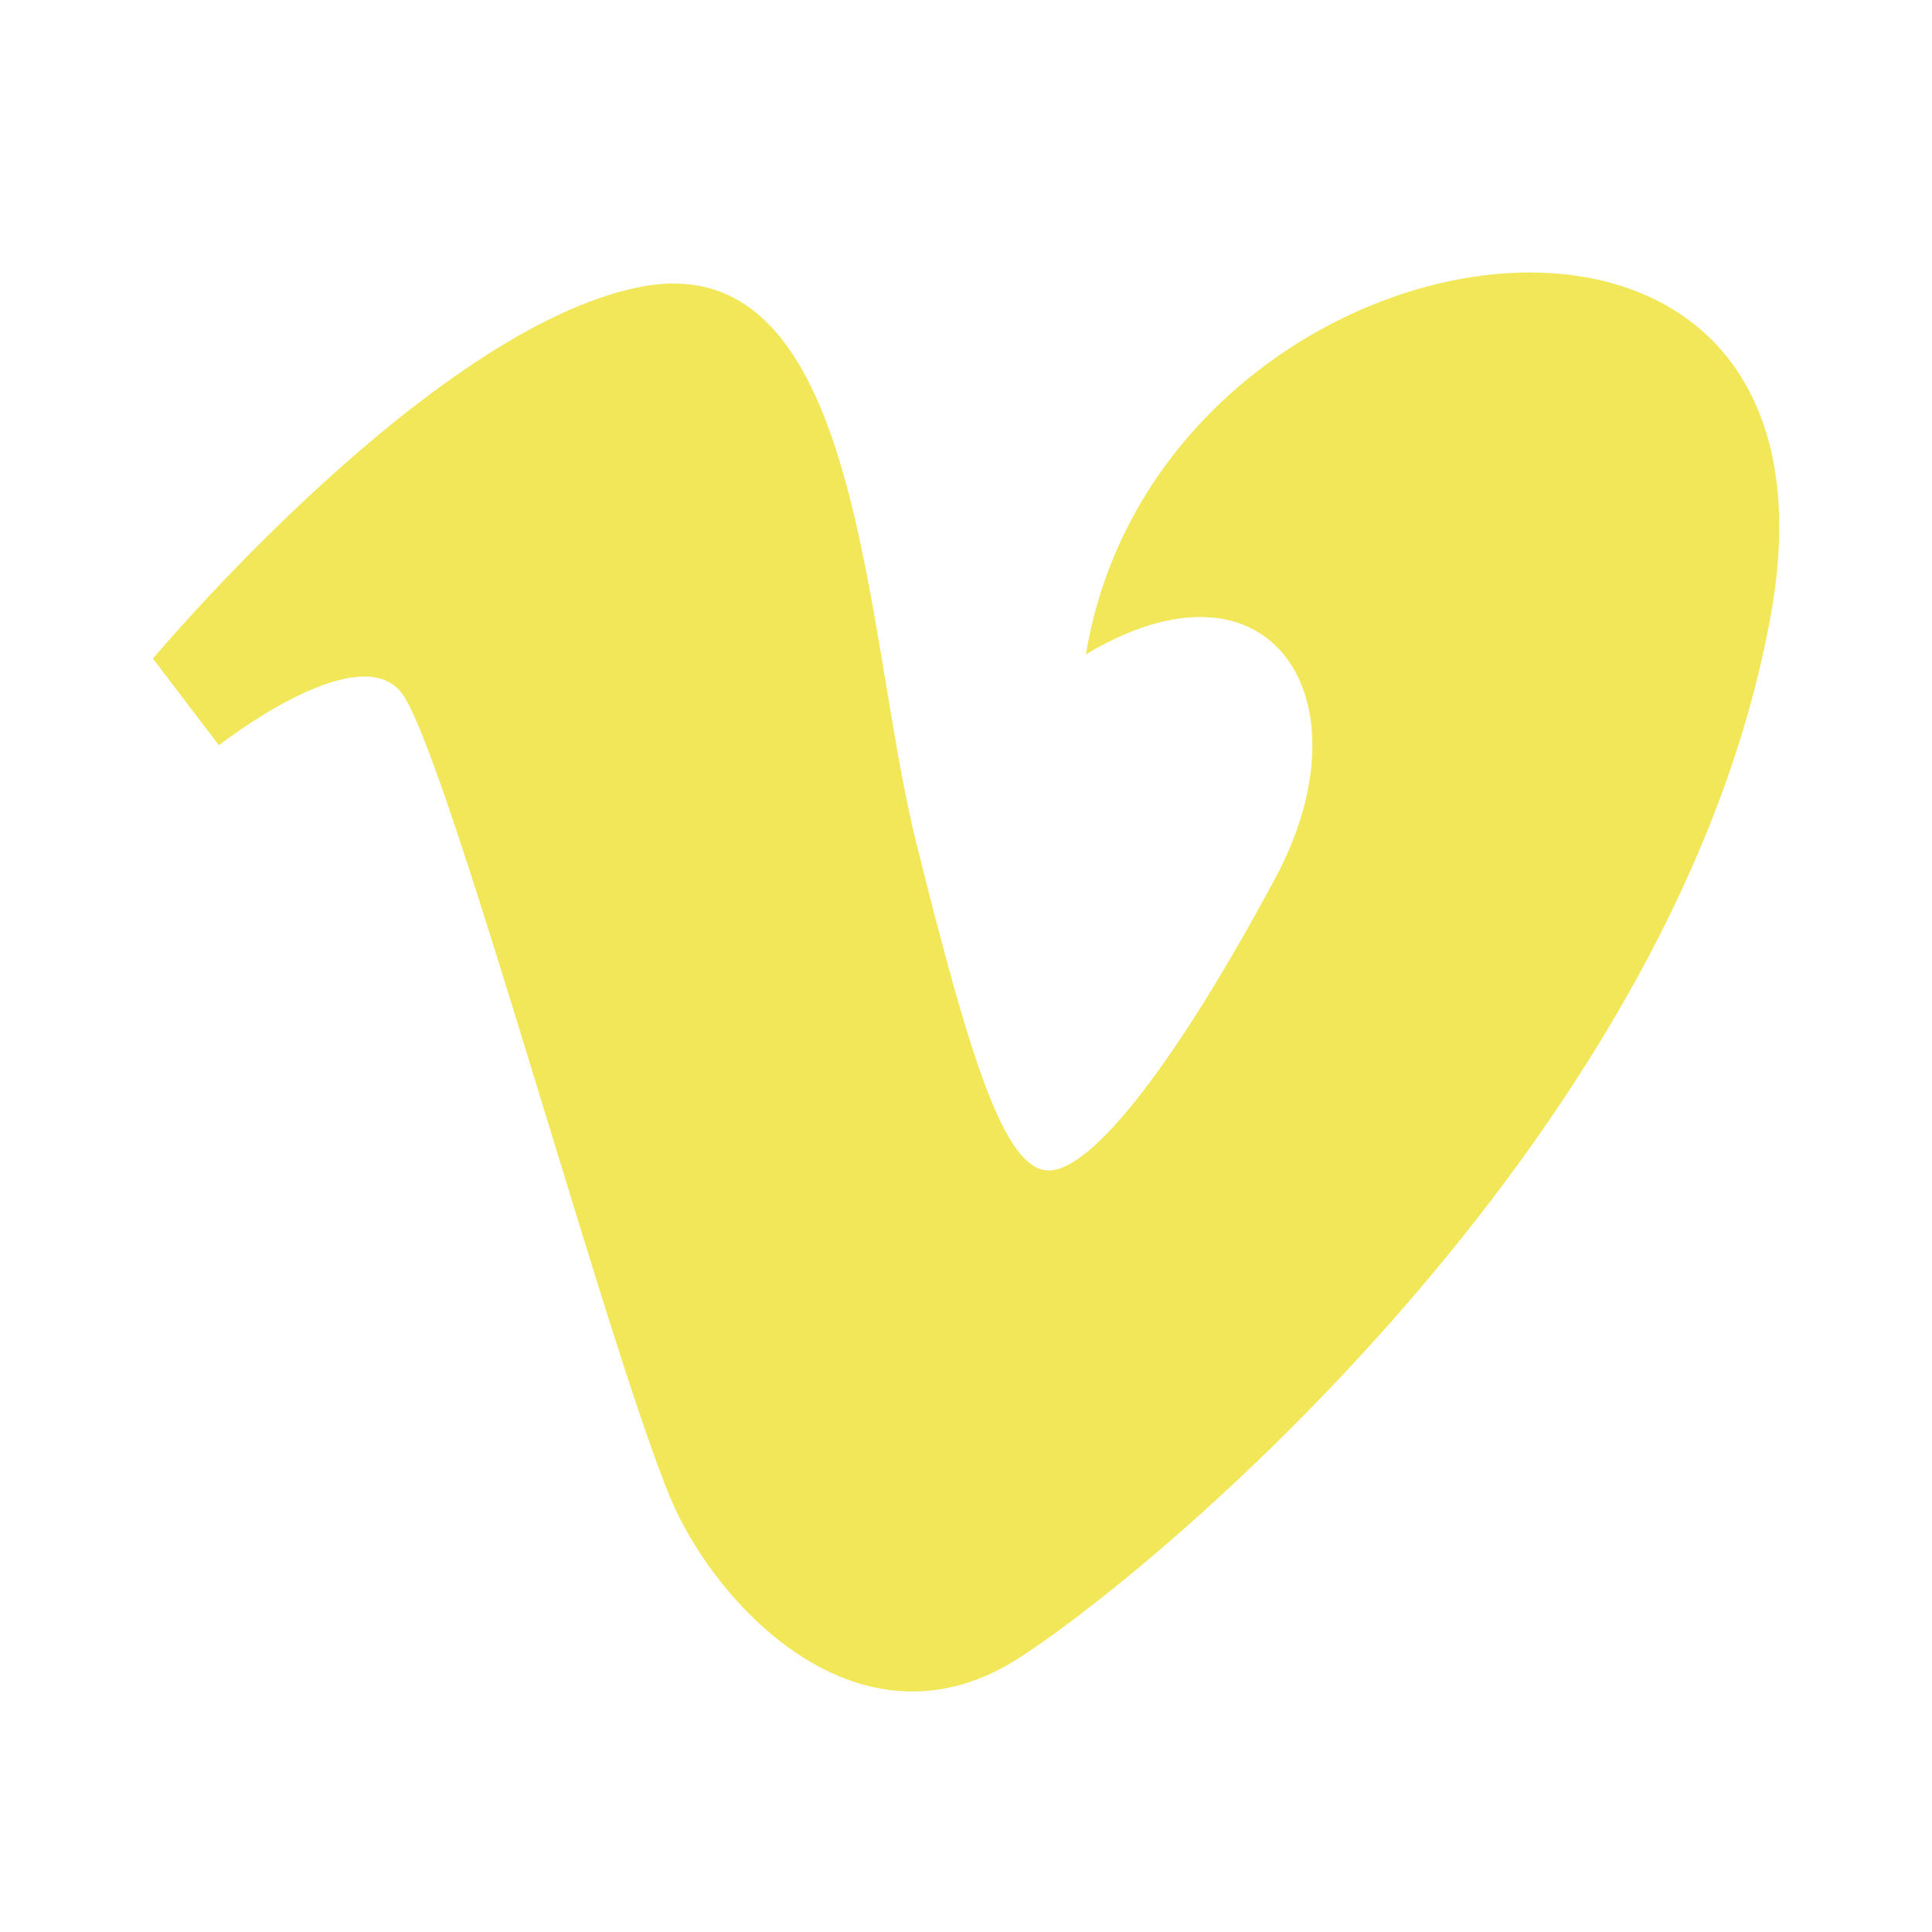 <?xml version="1.0" encoding="UTF-8" standalone="no"?>
<svg
   xmlns:dc="http://purl.org/dc/elements/1.1/"
   xmlns:cc="http://creativecommons.org/ns#"
   xmlns:rdf="http://www.w3.org/1999/02/22-rdf-syntax-ns#"
   xmlns:svg="http://www.w3.org/2000/svg"
   xmlns="http://www.w3.org/2000/svg"
   xmlns:sodipodi="http://sodipodi.sourceforge.net/DTD/sodipodi-0.dtd"
   xmlns:inkscape="http://www.inkscape.org/namespaces/inkscape"
   enable-background="new 0 0 56.693 56.693"
   height="56.693"
   id="Layer_1"
   version="1.1"
   viewBox="0 0 56.69 56.693"
   width="56.69"
   xml:space="preserve"
   inkscape:version="0.48.4 r9939"
   sodipodi:docname="vimeo.svg"><defs
     id="defs7" /><sodipodi:namedview
     pagecolor="#ffffff"
     bordercolor="#666666"
     borderopacity="1"
     objecttolerance="10"
     gridtolerance="10"
     guidetolerance="10"
     inkscape:pageopacity="0"
     inkscape:pageshadow="2"
     inkscape:window-width="1218"
     inkscape:window-height="801"
     id="namedview5"
     showgrid="false"
     inkscape:zoom="4.1627714"
     inkscape:cx="-17.656507"
     inkscape:cy="28.3465"
     inkscape:window-x="251"
     inkscape:window-y="319"
     inkscape:window-maximized="0"
     inkscape:current-layer="Layer_1" /><path
     d="m 4.487,19.326 1.938,2.542 c 0,0 3.998,-3.15 5.33,-1.576 1.333,1.576 6.418,20.593 8.116,24.103 1.482,3.078 5.57,7.148 10.053,4.24 C 34.404,45.728 49.303,33.009 51.97,17.991 54.635,2.974 34.041,6.118 31.862,19.202 c 5.45,-3.274 8.361,1.331 5.571,6.541 -2.786,5.206 -5.329,8.602 -6.661,8.602 -1.33,0 -2.354,-3.483 -3.877,-9.573 C 25.318,18.476 25.329,7.135 18.78,8.421 12.603,9.633 4.487,19.326 4.487,19.326 z"
     id="path3"
     inkscape:connector-curvature="0"
     style="fill:#f1e758;fill-opacity:1;stroke:none" /></svg>